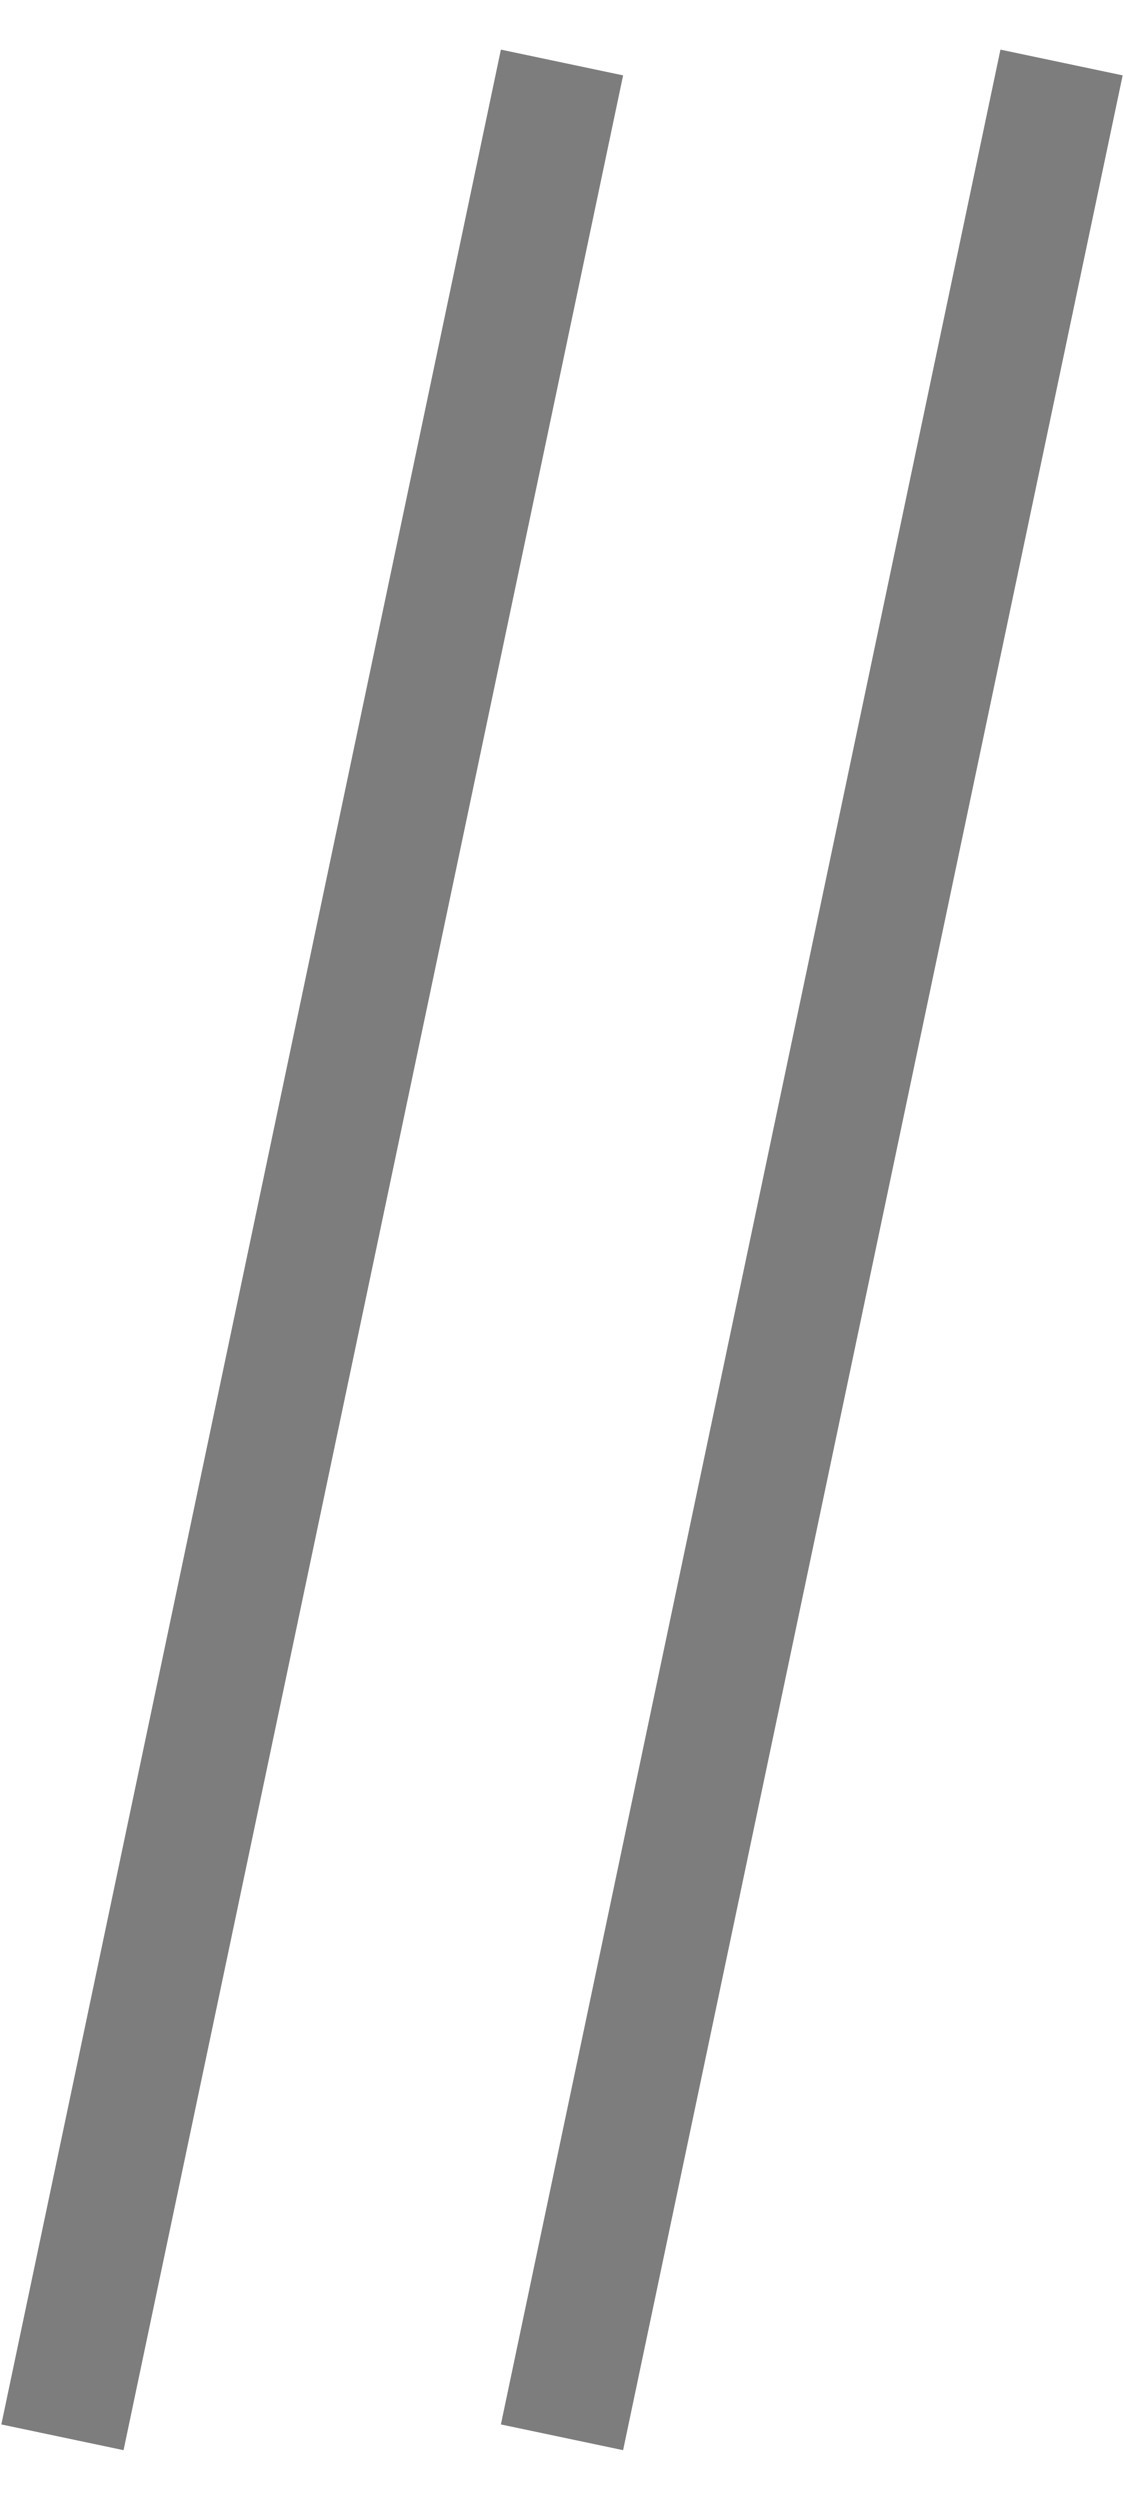 <?xml version="1.0" encoding="UTF-8"?>
<svg width="9px" height="20px" viewBox="0 0 9 20" version="1.1" xmlns="http://www.w3.org/2000/svg" xmlns:xlink="http://www.w3.org/1999/xlink">
    <title>D4E7968F-34D4-4D30-8543-10BAA43D37DF</title>
    <g id="Ana-Sayfa" stroke="none" stroke-width="1" fill="none" fill-rule="evenodd">
        <g id="Ana-sayfa-1200px-toshibaklima" transform="translate(-1156, -29)" stroke="#7D7D7D">
            <g id="Group-15" transform="translate(370, 28)">
                <g id="Group-35" transform="translate(786, 1)">
                    <line x1="4.5" y1="19.5" x2="8.5" y2="0.5" id="Path-5"></line>
                    <line x1="0.5" y1="19.5" x2="4.5" y2="0.5" id="Path-5-Copy-4"></line>
                </g>
            </g>
        </g>
    </g>
</svg>